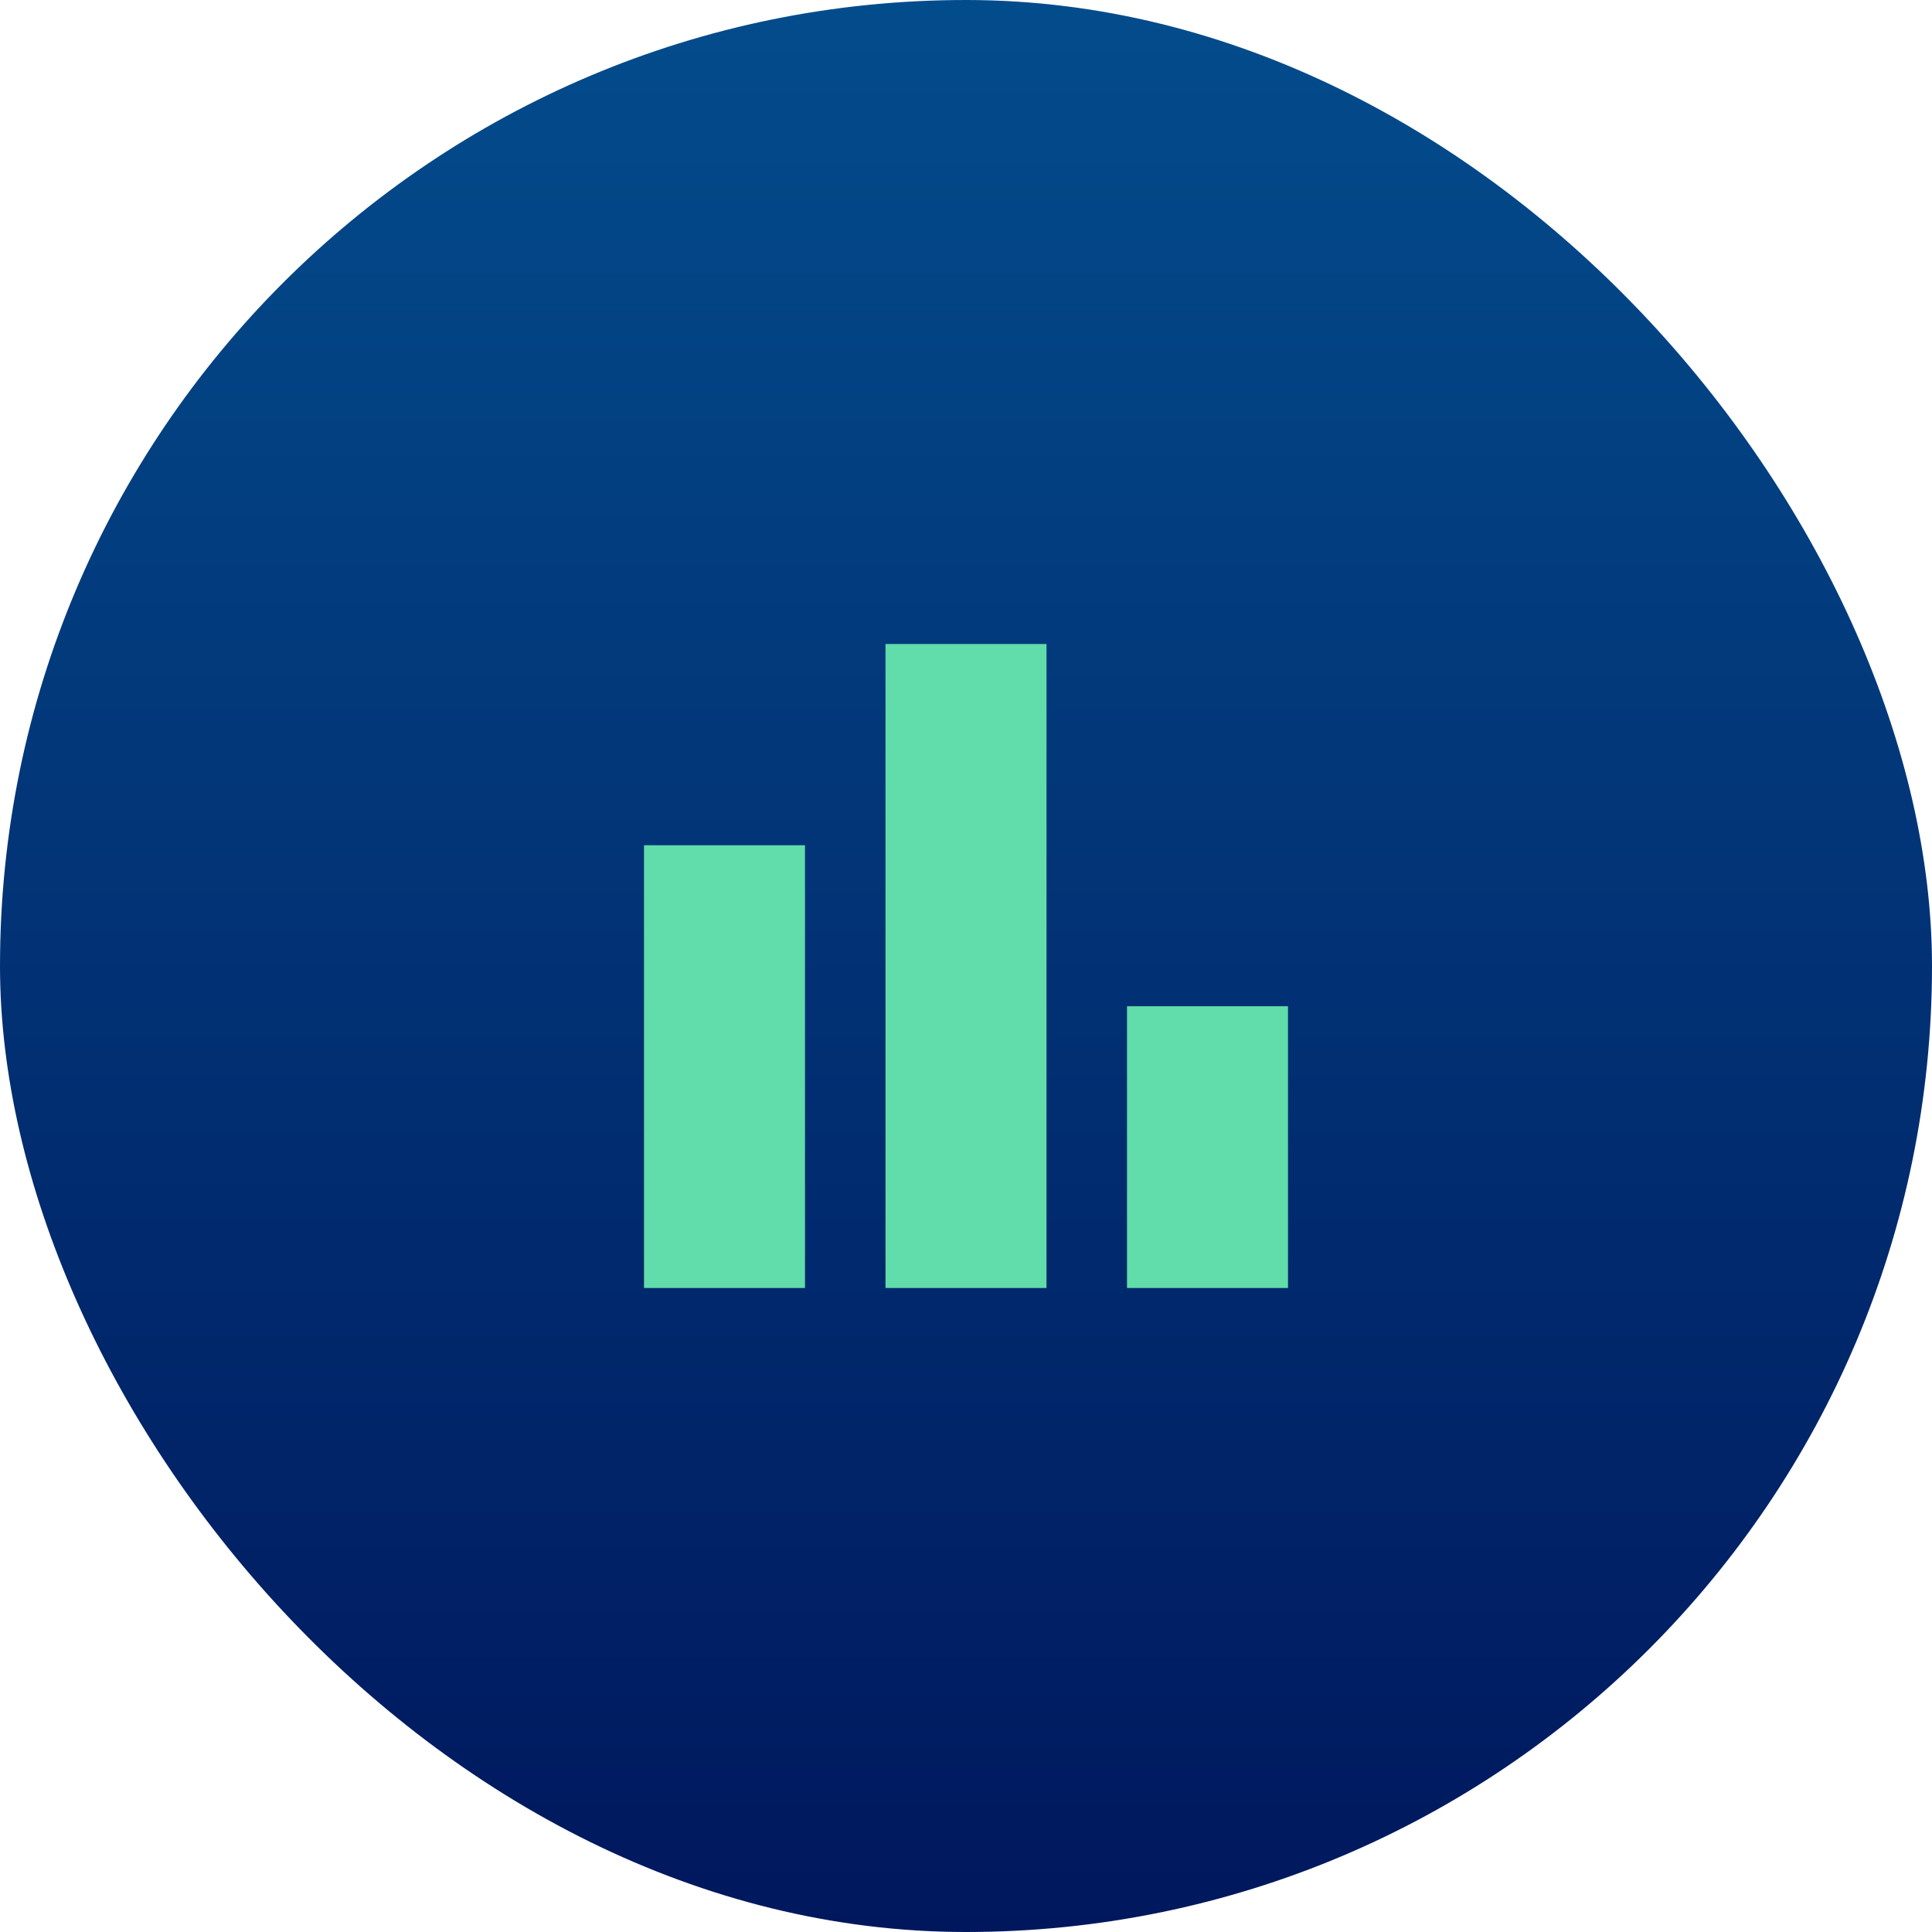 <svg width="48" height="48" viewBox="0 0 48 48" fill="none" xmlns="http://www.w3.org/2000/svg">
<rect width="48" height="48" rx="24" fill="url(#paint0_linear_2194_304)"/>
<mask id="mask0_2194_304" style="mask-type:alpha" maskUnits="userSpaceOnUse" x="12" y="12" width="24" height="24">
<rect x="12" y="12" width="24" height="24" fill="#D9D9D9"/>
</mask>
<g mask="url(#mask0_2194_304)">
<path d="M28 32V25H32V32H28ZM22 32V16H26V32H22ZM16 32V21H20V32H16Z" fill="#61DCAB"/>
</g>
<defs>
<linearGradient id="paint0_linear_2194_304" x1="24" y1="0" x2="24" y2="48" gradientUnits="userSpaceOnUse">
<stop stop-color="#034C8C"/>
<stop offset="1" stop-color="#00175D"/>
</linearGradient>
</defs>
</svg>
